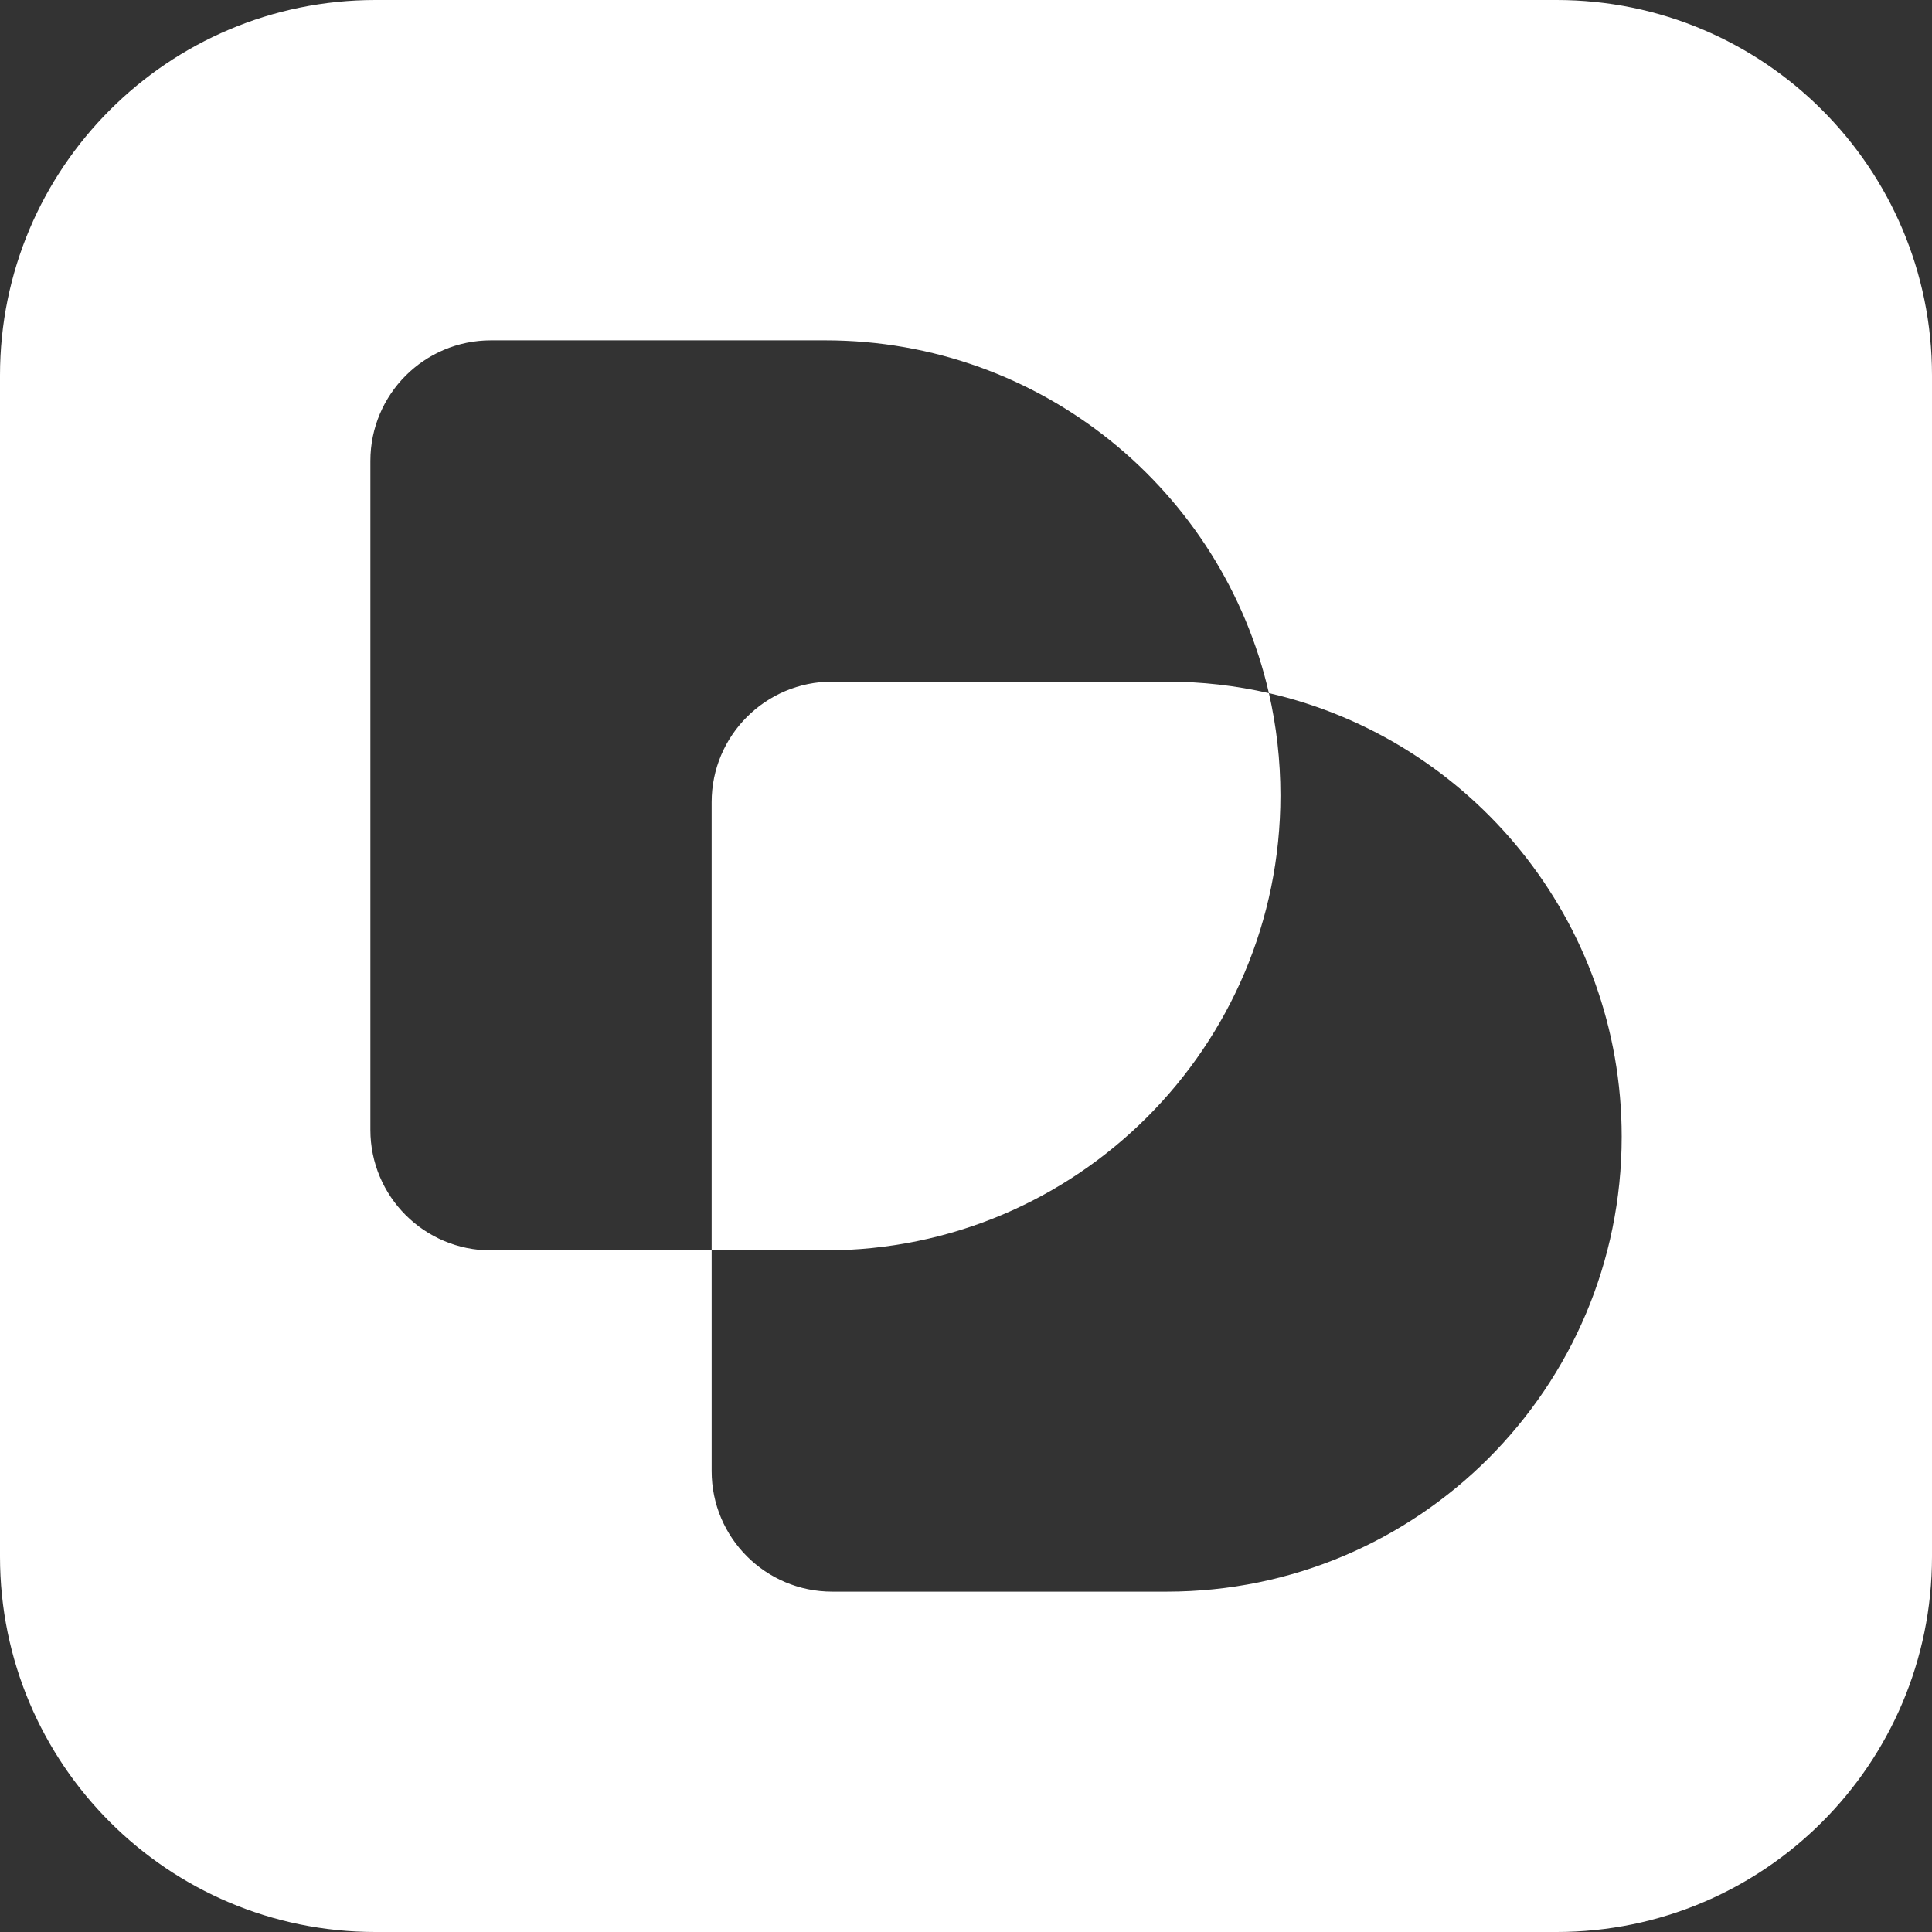 <svg width="386" height="386" viewBox="0 0 386 386" fill="none" xmlns="http://www.w3.org/2000/svg">
<rect x="0" y="0" width="386" height="386" fill="#333333" stroke="none"/>
<path fill-rule="evenodd" clip-rule="evenodd" d="M0 75C0 33.579 33.579 0 75 0H311C352.421 0 386 33.579 386 75V311C386 352.421 352.421 386 311 386H75C33.579 386 0 352.421 0 311V75ZM253.518 138.482C246.955 136.982 240.118 136.182 233.091 136.182H166.262C152.963 136.182 142.182 146.963 142.182 160.262V249.818H98.08C84.781 249.818 74 239.037 74 225.738V92.08C74 78.781 84.781 68 98.08 68H164.909C208.1 68 244.245 98.109 253.518 138.482ZM297.375 291.371C313.829 274.926 324.002 252.199 324.002 227.09C324.002 183.899 293.893 147.753 253.52 138.48C255.02 145.044 255.82 151.88 255.82 158.908C255.82 184.017 245.647 206.744 229.193 223.19C212.747 239.644 190.02 249.817 164.911 249.817H142.184V293.919C142.184 307.218 152.965 317.999 166.264 317.999H233.093C258.202 317.999 280.929 307.826 297.375 291.371Z" fill="white"/>
</svg>

